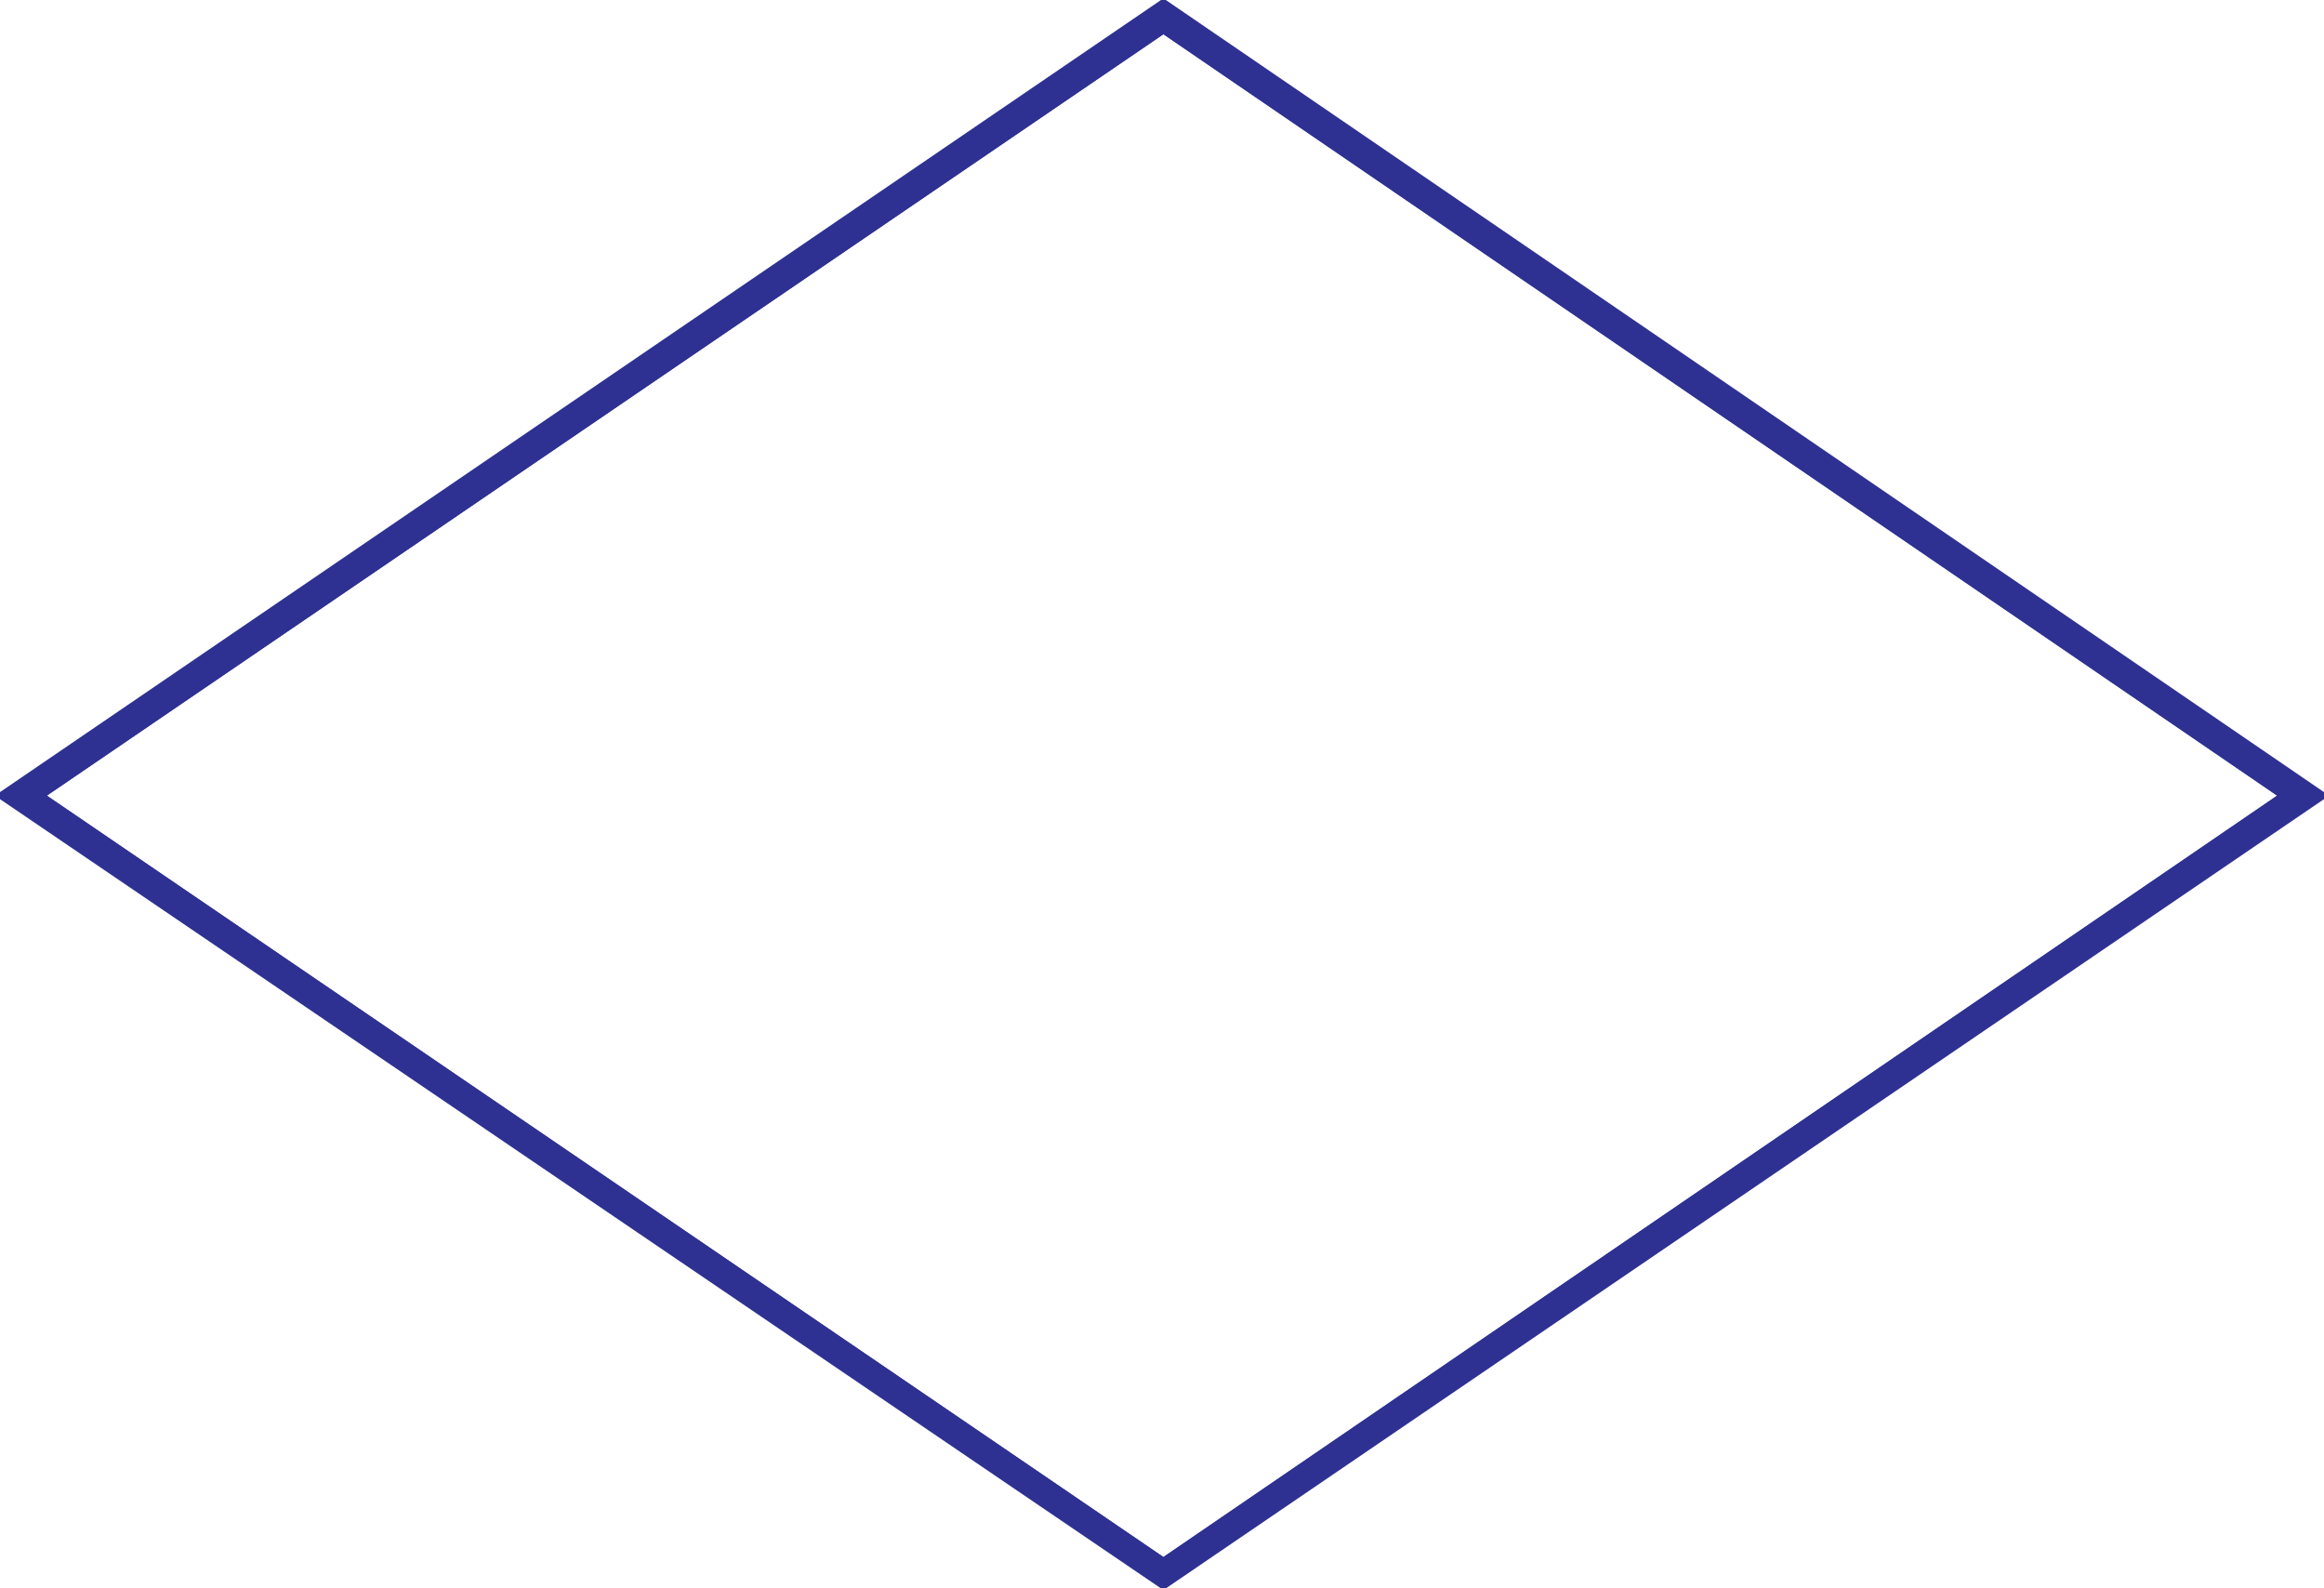 <svg xmlns="http://www.w3.org/2000/svg" width="614.019" height="419.61"><path fill="none" stroke="#2e3192" stroke-linecap="round" stroke-linejoin="round" stroke-miterlimit="10" stroke-width="2.25" d="m307.384 412.68-297-202.5 297-202.5 296.25 202.5Zm0 0"/><path fill="#2e3192" fill-rule="evenodd" d="m603.634 210.18-296.25 202.5-297-202.5 297-202.5 296.25 202.5h9.75l-306 208.5L.634 210.18 307.384.93l306 209.25h-9.75"/><path fill="none" stroke="#2e3192" stroke-linecap="round" stroke-linejoin="round" stroke-miterlimit="10" stroke-width="2.25" d="m603.634 210.18-296.25 202.5-297-202.5 297-202.5 296.25 202.5h9.75l-306 208.5L.634 210.18 307.384.93l306 209.25zm0 0"/></svg>
